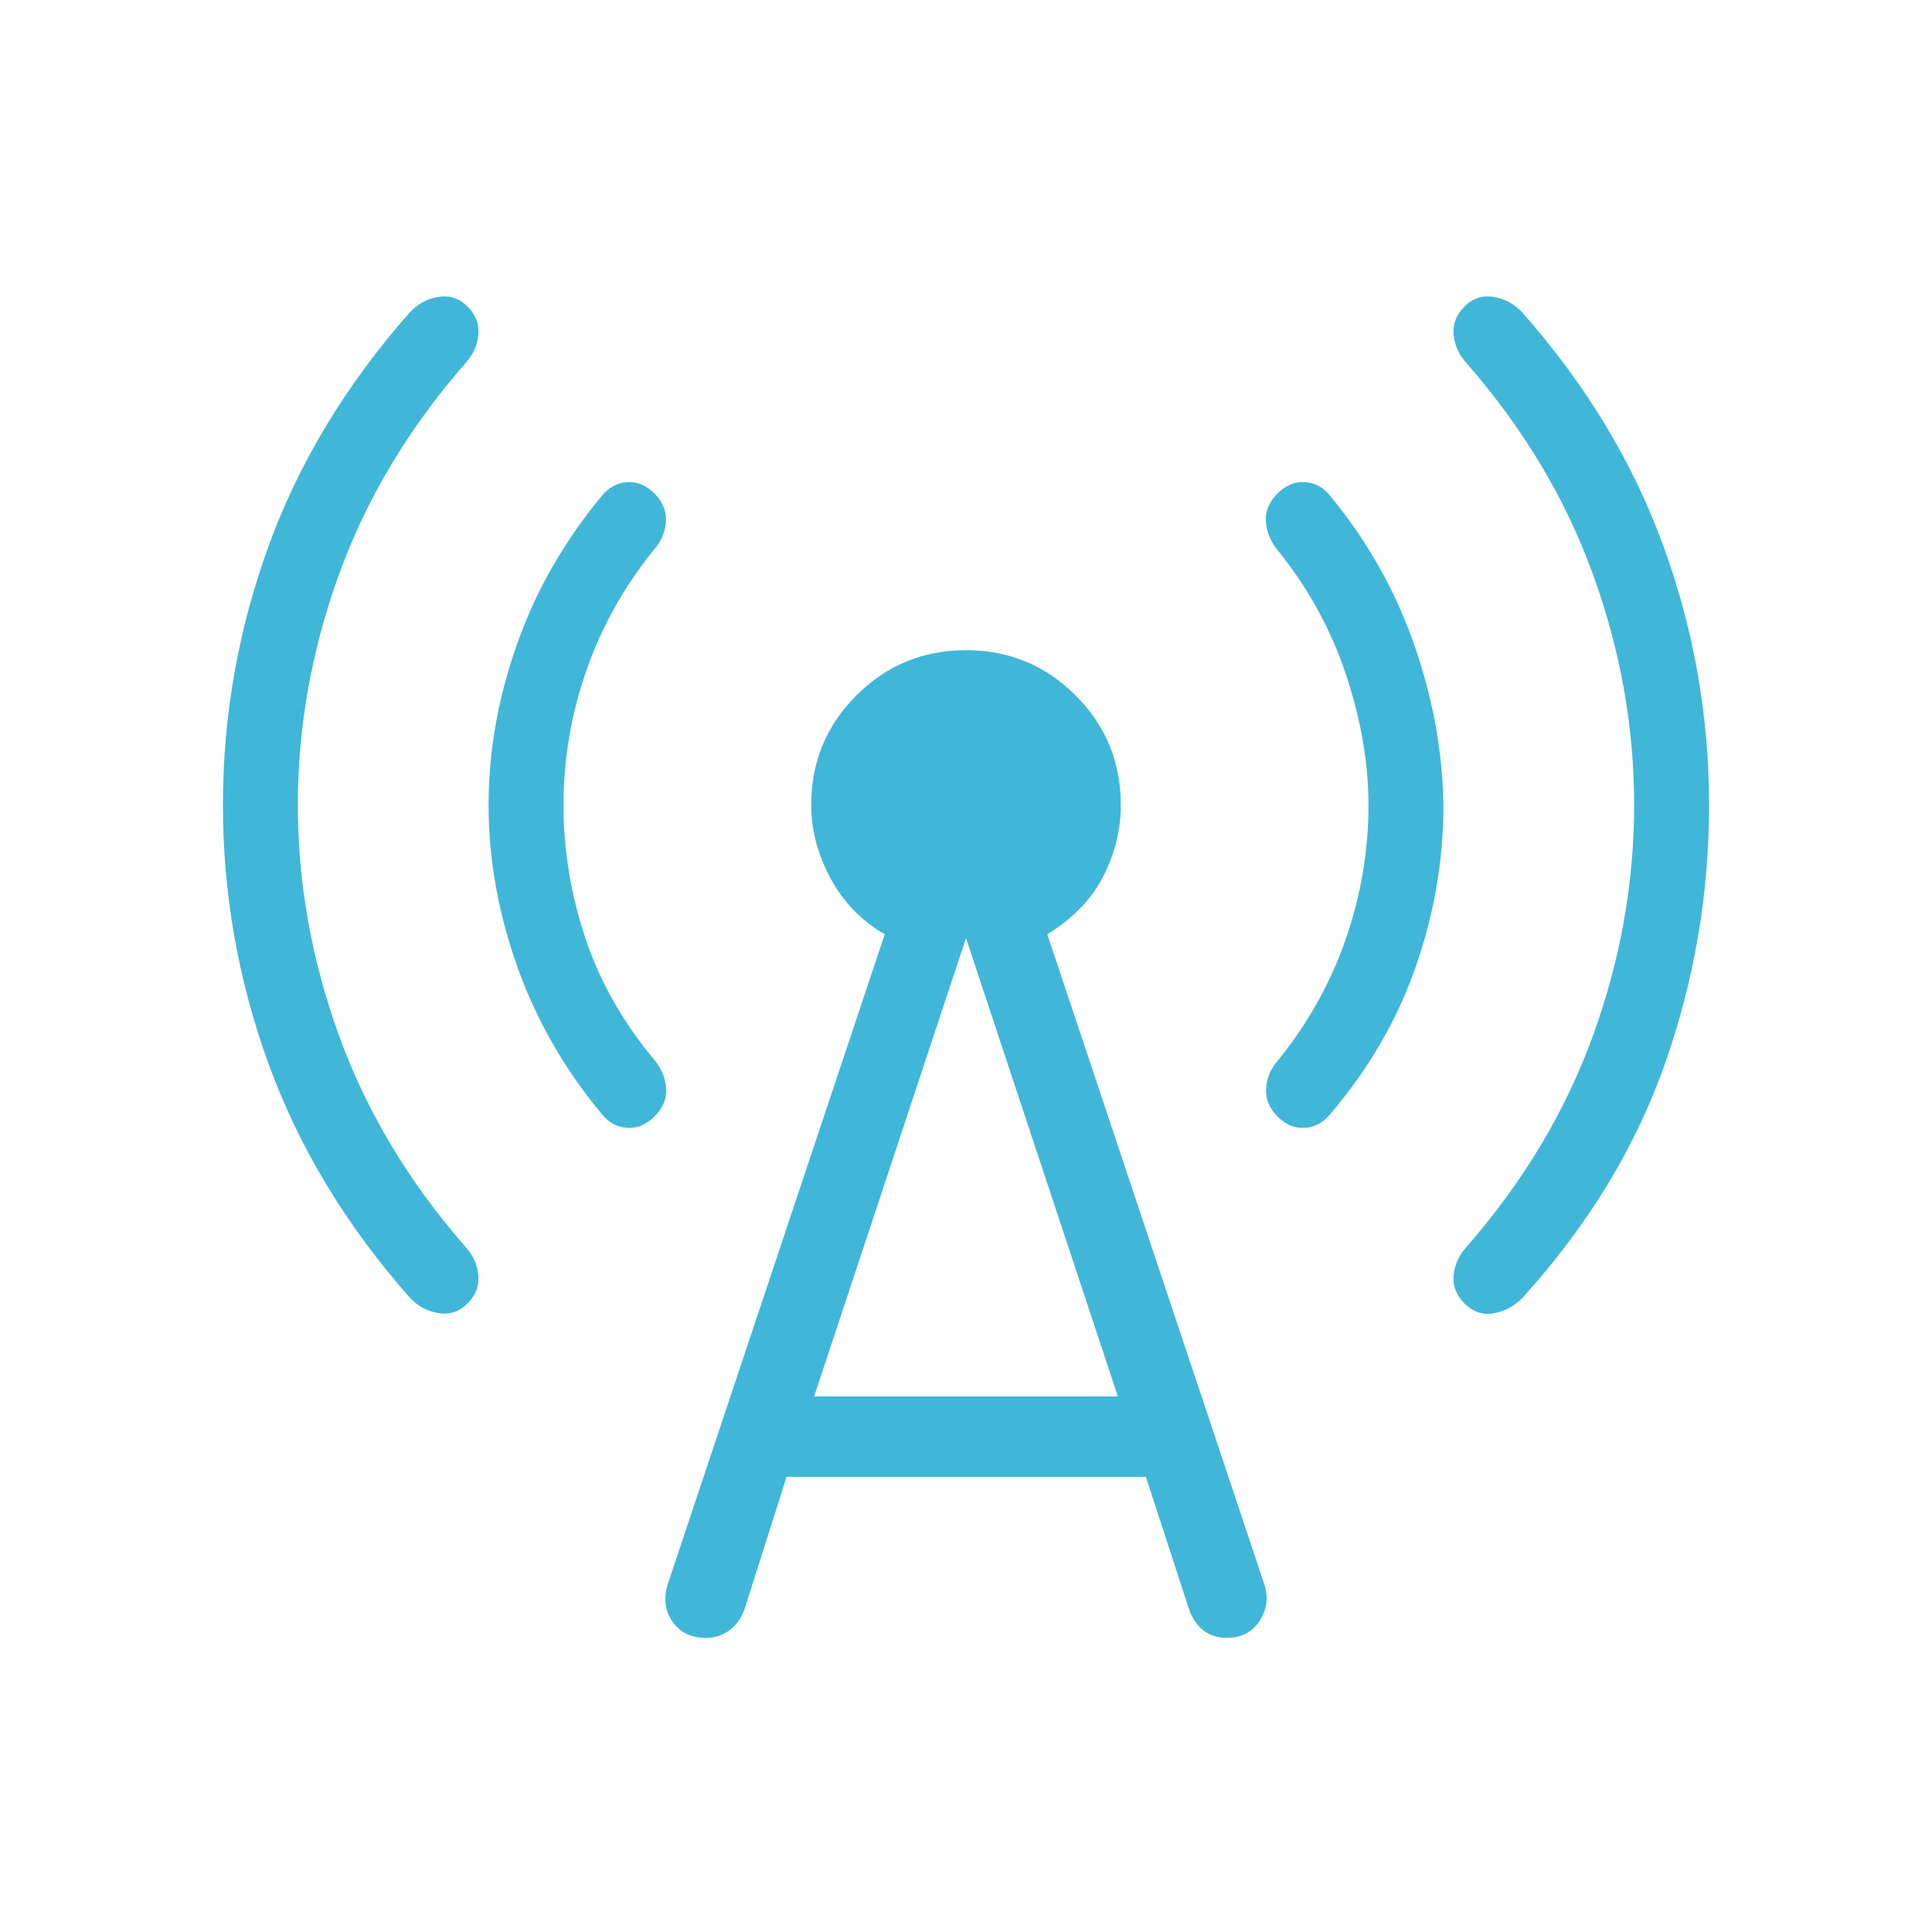 <svg xmlns="http://www.w3.org/2000/svg" height="24px" viewBox="0 -960 960 960" width="24px" fill="#40b7d9"><path d="M148-560q0 58.08 20.42 114.5 20.43 56.42 62.58 104.73 5.92 6.39 6.69 14.35.77 7.96-5.38 14.11-6.16 6.16-14.5 4.77-8.35-1.38-14.27-7.77-47.54-53.92-70.16-116.23-22.61-62.31-22.61-128.46t22.61-128.46q22.62-62.31 70.16-116.23 5.92-6.39 14.27-7.77 8.34-1.39 14.5 4.77 6.15 6.15 5.38 14.11-.77 7.96-6.69 14.35-42.15 48.31-62.58 104.73Q148-618.08 148-560Zm132 0q0 33.62 10.92 66.31 10.93 32.69 34.77 61 4.93 6.38 5.31 13.84.38 7.47-5.77 13.62-6.15 6.15-13.61 5.65-7.47-.5-12.62-6.88-28-33.69-42.12-73.66-14.11-39.96-14.11-79.88 0-39.92 14.11-79.88Q271-679.85 299-713.54q5.15-6.38 12.62-6.88 7.46-.5 13.61 5.65 6.15 6.15 5.65 14t-6.19 14.23q-22.07 27.31-33.38 59.89Q280-594.08 280-560Zm110.85 333.85-21.08 66.3q-2.46 6.39-7.46 10.04-5 3.66-11.62 3.66-10.77 0-16.38-7.81-5.62-7.81-2.69-18.35l108-323.46q-17.54-10.15-27.04-28t-9.5-36.23q0-32 22.46-54.46T480-636.92q32 0 54.46 22.46T556.92-560q0 18.38-8.73 35.46-8.73 17.08-27.81 28.77l108 323.46q2.93 9.54-2.57 17.85-5.5 8.31-16.27 8.31-6.62 0-11.35-3.54-4.73-3.54-7.19-10.16l-21.62-66.3H390.85Zm13.69-40h150.92L480-493.85l-75.46 227.7ZM680-560q0-31.31-11.31-65.15-11.31-33.85-34.38-62.16-4.93-6.38-5.31-13.84-.38-7.47 5.77-13.62 6.15-6.15 13.73-5.65t12.5 6.88q27.77 33.69 41.77 74.04 14 40.35 14.46 80.27 0 39.92-13.73 79.5T661-406.46q-5.15 6.38-12.62 6.88-7.46.5-13.61-5.65-6.15-6.15-5.65-14t6.19-14.23q22.07-27.31 33.38-59.89Q680-525.92 680-560Zm132 0q0-58.08-20.42-114.5-20.43-56.42-62.58-104.73-5.92-6.39-6.69-14.35-.77-7.96 5.38-14.11 6.16-6.16 14.5-4.77 8.35 1.38 14.27 7.77 47.54 53.92 70.16 116.23 22.61 62.31 22.61 128.46t-21.88 128.46q-21.89 62.31-70.66 116.23-6.15 6.39-14.38 7.89t-14.62-4.89q-6.15-6.15-5.38-14.11.77-7.96 6.69-14.35 42.15-48.31 62.58-104.73Q812-501.92 812-560Z"/></svg>